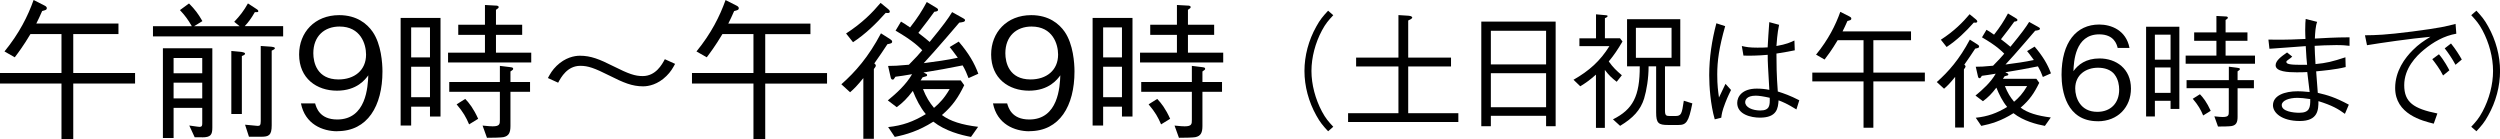 <?xml version="1.0" encoding="UTF-8"?>
<svg id="_レイヤー_2" data-name="レイヤー 2" xmlns="http://www.w3.org/2000/svg" viewBox="0 0 460.71 25.63">
  <g id="_文字" data-name="文字">
    <g>
      <path d="M13.5,15.39v10.25h-2.17V15.39H0v-1.94H11.33V6.28H5.61c-1.36,2.28-2.36,3.58-2.89,4.28l-1.89-1.08C3.55,6.14,5.14,2.97,6.19,0l1.97,1c.22,.11,.47,.25,.47,.5,0,.31-.22,.36-.86,.53-.44,1.03-.67,1.47-1.08,2.31h15.14v1.94H13.5v7.17h11.39v1.94H13.5Z"/>
      <path d="M28.19,6.72v-1.89h7.16c-.69-1.22-1.31-2.03-2.19-2.97l1.67-1.22c1.11,1.11,1.72,1.94,2.47,3.25l-1.53,.94h8.39l-1-.81c1.08-1.14,1.75-2,2.53-3.39l1.58,1.03c.17,.11,.33,.22,.33,.39,0,.19-.06,.19-.64,.19-.69,1.22-1.25,1.92-1.86,2.58h7.08v1.89H28.19Zm9.05,18.58h-1.36l-1-2.17c1.61,.22,1.69,.25,1.89,.25,.5,0,.5-.33,.5-.72v-2.78h-5.28v5.55h-1.97V8.89h9.11v14.61c0,1.33-.28,1.81-1.89,1.81Zm.03-14.61h-5.28v2.81h5.28v-2.81Zm0,4.55h-5.28v2.89h5.28v-2.89Zm7.3-4.92v10.69h-1.94V9.39l1.81,.17c.11,.03,.72,.08,.72,.33,0,.19-.22,.28-.58,.44Zm5.5-1v13.77c0,1.86-.53,2.11-1.97,2.11h-2.22l-.72-2.22c.44,.06,2.14,.22,2.33,.22,.39,0,.56-.11,.56-.89V8.47l1.97,.14c.17,.03,.64,.06,.64,.28,0,.17-.31,.31-.58,.44Z"/>
      <path d="M62.18,24.19c-2.75,0-5.97-1.31-6.72-5.14h2.61c.22,.75,.81,2.97,4.08,2.97,5.36,0,5.64-6.08,5.72-8.14-.53,.72-2.06,2.83-5.78,2.83s-6.97-2.25-6.97-6.67c0-4.05,2.86-7.25,7.39-7.25,3.22,0,5.14,1.58,6.17,3.08,1.58,2.3,1.8,5.78,1.8,7.3,0,6.36-2.75,11-8.3,11Zm.39-19.3c-2.8,0-4.83,1.78-4.83,4.92,0,1.72,.69,4.83,4.64,4.83,2.92,0,5.08-1.67,5.08-4.58,0-1.94-1-5.17-4.89-5.17Z"/>
      <path d="M73.82,3.3h7.36V21.47h-1.94v-1.81h-3.47v3.47h-1.94V3.3Zm5.42,1.75h-3.47v5.53h3.47V5.05Zm0,7.25h-3.47v5.61h3.47v-5.61ZM89.37,.92l2,.11c.19,0,.53,.03,.53,.28,0,.14-.11,.25-.5,.5v2.75h4.83v1.86h-4.83v3.28h6.5v1.81h-15.33v-1.81h6.8v-3.28h-4.92v-1.86h4.92V.92Zm-6.58,14.19h9.33v-2.97l1.81,.22c.44,.06,.64,.08,.64,.31,0,.17-.06,.19-.5,.5v1.94h3.61v1.81h-3.61v6.3c0,1.19-.28,1.86-1.33,2.06-.47,.08-2,.11-3,.11l-.81-2.25c.97,.11,1.58,.14,1.86,.14,1.33,0,1.33-.44,1.33-1.22v-5.14h-9.33v-1.81Zm2.94,3.11c.75,.78,1.53,1.78,2.39,3.67l-1.67,1.03c-.56-1.31-1.06-2.22-2.3-3.69l1.58-1Z"/>
      <path d="M124.41,11.77c-.44,.81-.81,1.47-1.61,2.25-1.58,1.56-3.28,1.89-4.28,1.89-2.03,0-3.61-.67-6.19-1.97-2.83-1.42-3.97-1.81-5.39-1.81-2.39,0-3.55,2.11-4.08,3.11l-1.89-.86c.44-.81,.81-1.47,1.61-2.25,1.58-1.53,3.28-1.86,4.28-1.86,2.03,0,3.61,.64,6.19,1.94,2.83,1.42,3.97,1.81,5.39,1.81,2.39,0,3.55-2.11,4.08-3.11l1.89,.86Z"/>
      <path d="M141.02,15.39v10.25h-2.17V15.39h-11.33v-1.94h11.33V6.28h-5.72c-1.36,2.28-2.36,3.58-2.89,4.28l-1.89-1.08c2.72-3.33,4.3-6.5,5.36-9.47l1.97,1c.22,.11,.47,.25,.47,.5,0,.31-.22,.36-.86,.53-.44,1.03-.67,1.47-1.08,2.31h15.14v1.94h-8.33v7.17h11.39v1.94h-11.39Z"/>
      <path d="M163.54,8.14c-.56,.89-1.61,2.39-2.42,3.55,.08,.06,.28,.19,.28,.42,0,.11-.11,.28-.36,.61v12.86h-1.94V14.39c-1.17,1.44-1.67,1.94-2.44,2.61l-1.61-1.47c2.58-2.28,5-5.03,7.3-9.39l1.67,1.06c.22,.14,.39,.28,.39,.47,0,.31-.28,.36-.86,.47Zm-.31-5.78c-1.8,2.03-3.75,3.92-6.03,5.42l-1.28-1.61c3-1.94,4.86-3.86,6.36-5.64l1.39,1.14c.11,.08,.31,.28,.31,.47,0,.33-.5,.28-.75,.22Zm15.25,12.02c-.31-.83-.58-1.47-1.08-2.33-3.17,.61-4.08,.81-7.22,1.31,.61,.28,.67,.31,.67,.5,0,.17-.08,.19-.83,.39-.06,.08-.31,.47-.36,.56h7.39l.64,.89c-1.08,2.22-2.11,3.78-4.11,5.5,1.53,1.14,3.69,1.81,6.67,2.17l-1.31,1.86c-1.81-.33-4.75-1.08-6.94-2.81-2.72,1.72-5,2.39-7.11,2.81l-1.22-1.81c2.64-.28,4.64-1,6.94-2.39-1.03-1.25-1.78-2.75-2.39-4.28-1.03,1.36-1.83,2.17-2.97,3l-1.64-1.25c1.56-1.28,3.39-2.92,4.47-4.83-1.64,.28-1.83,.31-3.06,.47-.31,.47-.33,.53-.53,.53-.22,0-.31-.19-.39-.58l-.44-1.94c.92,0,1.83-.03,3.83-.22,1.33-1.36,1.78-1.83,2.47-2.67-.56-.56-1.58-1.67-4.92-3.61l1-1.67c.5,.28,.78,.47,1.67,1.08,1.33-1.69,2.17-3,3.08-4.69l1.83,1.11c.25,.14,.25,.28,.25,.33,0,.25-.28,.31-.69,.36-.86,1.19-1.33,1.83-2.94,3.89,.67,.5,1.81,1.42,2.08,1.67,2.56-3.11,3.47-4.39,4.14-5.5l1.94,1.08c.31,.17,.44,.25,.44,.42,0,.31-.44,.36-1.06,.44-.17,.19-1.92,2.22-2.36,2.75-1.56,1.83-3.08,3.5-4.19,4.72,2.19-.28,4.36-.58,6.28-1-.81-1.11-1.22-1.64-1.5-1.97l1.67-1c1.89,2.22,2.89,3.97,3.61,5.92l-1.81,.81Zm-8.39,2.03c.61,1.53,1.17,2.42,2.03,3.47,1.06-.89,1.92-1.81,2.89-3.47h-4.92Z"/>
      <path d="M189.71,24.19c-2.75,0-5.97-1.31-6.72-5.14h2.61c.22,.75,.81,2.97,4.08,2.97,5.36,0,5.64-6.08,5.72-8.14-.53,.72-2.06,2.83-5.78,2.83s-6.97-2.25-6.97-6.67c0-4.05,2.86-7.25,7.39-7.25,3.22,0,5.14,1.58,6.17,3.08,1.58,2.3,1.8,5.78,1.8,7.3,0,6.36-2.75,11-8.3,11Zm.39-19.3c-2.8,0-4.83,1.78-4.83,4.92,0,1.72,.69,4.83,4.64,4.83,2.92,0,5.08-1.67,5.08-4.58,0-1.94-1-5.17-4.89-5.17Z"/>
      <path d="M201.34,3.3h7.36V21.47h-1.94v-1.81h-3.47v3.47h-1.94V3.3Zm5.42,1.75h-3.47v5.53h3.47V5.05Zm0,7.25h-3.47v5.61h3.47v-5.61ZM216.89,.92l2,.11c.19,0,.53,.03,.53,.28,0,.14-.11,.25-.5,.5v2.75h4.83v1.86h-4.83v3.28h6.5v1.81h-15.33v-1.81h6.8v-3.28h-4.92v-1.86h4.92V.92Zm-6.58,14.19h9.33v-2.97l1.81,.22c.44,.06,.64,.08,.64,.31,0,.17-.06,.19-.5,.5v1.94h3.61v1.81h-3.61v6.3c0,1.19-.28,1.86-1.33,2.06-.47,.08-2,.11-3,.11l-.81-2.25c.97,.11,1.58,.14,1.86,.14,1.33,0,1.33-.44,1.33-1.22v-5.14h-9.33v-1.81Zm2.94,3.11c.75,.78,1.53,1.78,2.39,3.67l-1.67,1.03c-.56-1.31-1.06-2.22-2.3-3.69l1.58-1Z"/>
      <path d="M245.7,2.8c-.9,.97-1.41,1.55-2.08,2.8-1.23,2.29-1.94,4.98-1.94,7.48s.72,5.19,1.94,7.48c.67,1.25,1.18,1.83,2.08,2.8l-.95,.83c-.93-1-1.48-1.64-2.18-2.92-1.41-2.52-2.18-5.39-2.18-8.19s.76-5.67,2.18-8.19c.69-1.27,1.25-1.92,2.18-2.92l.95,.83Z"/>
      <path d="M257.7,2.78l1.9,.12c.6,.05,.65,.28,.65,.32,0,.21-.32,.35-.74,.56v6.83h7.89v1.64h-7.89v8.61h9.24v1.62h-20.32v-1.62h9.28V12.25h-7.8v-1.64h7.8V2.78Z"/>
      <path d="M284.92,23.26v-1.92h-10.18v1.92h-1.76V3.98h13.7V23.26h-1.76Zm0-17.59h-10.18v6.2h10.18V5.67Zm0,7.82h-10.18v6.27h10.18v-6.27Z"/>
      <path d="M298.99,7.66c-.86,1.46-1.55,2.5-2.52,3.66,.79,1.11,1.39,1.67,2.41,2.55l-.95,1.2c-.9-.69-1.44-1.2-2.18-2.18v10.67h-1.64V13.75c-1.18,1.04-1.83,1.5-2.89,2.15l-1.25-1.2c2.87-1.64,4.91-3.45,6.62-6.2h-5.53v-1.44h3.06V2.64l1.76,.16c.19,.02,.37,.02,.37,.16,0,.21-.35,.32-.49,.39v3.7h2.78l.46,.6Zm-1.74,14.33c3.66-1.83,4.95-4.24,4.93-9.77h-2.34V3.54h9.81V12.22h-2.82v8.12c0,.93,.19,1.04,.9,1.04h.97c1.16,0,1.23-.37,1.6-2.82l1.57,.49c-.67,3.45-1.13,3.98-2.55,3.98h-1.94c-1.74,0-2.18-.32-2.18-2.31V12.22h-1.39c0,2.22-.37,4.42-.83,5.95-.67,2.13-2.04,3.59-4.42,5.02l-1.32-1.2Zm10.79-11.34V5.12h-6.57v5.53h6.57Z"/>
      <path d="M316,21.99c-.79-2.73-1.02-6.11-1.02-8.12,0-3.24,.49-6.46,1.32-9.58l1.62,.53c-1.13,3.96-1.46,6.44-1.46,8.89,0,2.08,.16,3.08,.32,4.26,.19-.39,1.04-2.18,1.2-2.52l1.02,1.13c-.23,.49-.6,1.18-1.06,2.38-.6,1.57-.65,2.04-.74,2.73l-1.2,.3Zm15.07-1.81c-1.76-1.09-2.52-1.39-3.31-1.69-.09,1.44-.28,3.19-3.43,3.19-1.64,0-4.19-.58-4.19-2.71,0-1.2,.95-2.64,3.61-2.64,.76,0,1.57,.07,2.31,.23-.25-4.42-.3-4.93-.3-6.46-1.69,.16-3.54,.19-4.47,.14l-.3-1.76c.86,.19,1.39,.3,2.89,.3,.93,0,1.37-.02,1.87-.05,.05-1.11,.19-3.1,.3-4.65l1.81,.49c-.35,1.57-.44,3.36-.49,3.91,1.83-.32,2.64-.69,3.31-1.02l.07,1.81c-.81,.16-1.69,.35-3.38,.6,0,1.67,.02,4.03,.25,6.99,1.16,.37,2.25,.74,3.96,1.62l-.53,1.69Zm-7.52-2.55c-1.74,0-1.94,.88-1.94,1.2,0,.95,1.34,1.53,2.78,1.53,1.76,0,1.78-.97,1.74-2.34-1.09-.25-2.01-.39-2.57-.39Z"/>
      <path d="M345.23,15v8.54h-1.81V15h-9.44v-1.62h9.44V7.41h-4.77c-1.13,1.9-1.97,2.99-2.41,3.56l-1.57-.9c2.27-2.78,3.59-5.42,4.47-7.89l1.64,.83c.19,.09,.39,.21,.39,.42,0,.25-.19,.3-.72,.44-.37,.86-.56,1.23-.9,1.92h12.62v1.62h-6.94v5.97h9.49v1.62h-9.49Z"/>
      <path d="M364,8.96c-.46,.74-1.34,1.99-2.01,2.96,.07,.05,.23,.16,.23,.35,0,.09-.09,.23-.3,.51v10.72h-1.62V14.17c-.97,1.2-1.39,1.62-2.04,2.18l-1.34-1.23c2.15-1.9,4.17-4.19,6.09-7.82l1.39,.88c.19,.12,.32,.23,.32,.39,0,.25-.23,.3-.72,.39Zm-.25-4.81c-1.5,1.69-3.12,3.26-5.02,4.51l-1.06-1.34c2.5-1.62,4.05-3.22,5.3-4.7l1.16,.95c.09,.07,.25,.23,.25,.39,0,.28-.42,.23-.62,.19Zm12.71,10.02c-.25-.69-.49-1.23-.9-1.94-2.64,.51-3.4,.67-6.02,1.09,.51,.23,.56,.25,.56,.42,0,.14-.07,.16-.69,.32-.05,.07-.25,.39-.3,.46h6.16l.53,.74c-.9,1.85-1.76,3.15-3.43,4.58,1.27,.95,3.08,1.5,5.56,1.81l-1.09,1.55c-1.5-.28-3.96-.9-5.79-2.34-2.27,1.44-4.17,1.99-5.93,2.34l-1.02-1.5c2.2-.23,3.87-.83,5.79-1.99-.86-1.04-1.48-2.29-1.99-3.56-.86,1.13-1.53,1.81-2.48,2.5l-1.37-1.04c1.3-1.06,2.82-2.43,3.73-4.03-1.37,.23-1.53,.25-2.55,.39-.25,.39-.28,.44-.44,.44-.19,0-.25-.16-.32-.49l-.37-1.62c.76,0,1.53-.02,3.19-.19,1.11-1.13,1.48-1.53,2.06-2.22-.46-.46-1.32-1.39-4.1-3.01l.83-1.39c.42,.23,.65,.39,1.39,.9,1.11-1.41,1.81-2.5,2.57-3.91l1.53,.93c.21,.12,.21,.23,.21,.28,0,.21-.23,.25-.58,.3-.72,1-1.11,1.53-2.45,3.24,.56,.42,1.5,1.18,1.74,1.39,2.13-2.59,2.89-3.66,3.45-4.58l1.62,.9c.25,.14,.37,.21,.37,.35,0,.25-.37,.3-.88,.37-.14,.16-1.6,1.85-1.97,2.29-1.3,1.53-2.57,2.92-3.5,3.94,1.83-.23,3.63-.49,5.23-.83-.67-.93-1.02-1.37-1.25-1.64l1.39-.83c1.57,1.85,2.41,3.31,3.01,4.93l-1.5,.67Zm-6.99,1.69c.51,1.27,.97,2.01,1.69,2.89,.88-.74,1.6-1.5,2.41-2.89h-4.1Z"/>
      <path d="M386.58,22.34c-5.79,0-6.67-5.6-6.67-8.54,0-6.02,2.73-9.28,6.94-9.28,2.18,0,4.95,1.02,5.58,4.31h-2.18c-.16-.65-.65-2.5-3.4-2.5-4.47,0-4.68,5.07-4.75,6.78,.86-1.2,2.29-2.34,4.81-2.34,3.03,0,5.79,1.85,5.79,5.56,0,3.36-2.36,6.02-6.13,6.02Zm3.12-8.59c-.72-.95-1.92-1.27-3.08-1.27-2.13,0-4.19,1.23-4.19,3.82,0,1.71,.93,4.31,4.07,4.31,2.41,0,4.03-1.55,4.03-4.1,0-.76-.16-1.88-.83-2.75Z"/>
      <path d="M395.49,4.93h6.13v15.14h-1.62v-1.5h-2.89v2.89h-1.62V4.93Zm4.51,1.46h-2.89v4.61h2.89V6.39Zm0,6.04h-2.89v4.68h2.89v-4.68Zm8.45-9.49l1.67,.09c.16,0,.44,.02,.44,.23,0,.12-.09,.21-.42,.42v2.29h4.03v1.55h-4.03v2.73h5.42v1.5h-12.78v-1.5h5.67v-2.73h-4.1v-1.55h4.1V2.94Zm-5.49,11.83h7.78v-2.48l1.5,.19c.37,.05,.53,.07,.53,.25,0,.14-.05,.16-.42,.42v1.62h3.01v1.5h-3.01v5.25c0,1-.23,1.55-1.11,1.71-.39,.07-1.67,.09-2.5,.09l-.67-1.88c.81,.09,1.32,.12,1.55,.12,1.11,0,1.11-.37,1.11-1.02v-4.28h-7.78v-1.5Zm2.45,2.59c.62,.65,1.27,1.48,1.99,3.06l-1.39,.86c-.46-1.09-.88-1.85-1.92-3.08l1.32-.83Z"/>
      <path d="M432.25,12.36c-1.78,.46-4.21,.67-5.42,.79,.05,.76,.16,2.18,.3,3.96,1.81,.42,3.22,.83,5.72,2.18l-.72,1.69c-1.23-.9-2.38-1.57-4.88-2.34,0,1.55-.05,3.66-3.43,3.66s-4.95-1.55-4.95-2.89c0-1.81,2.13-2.59,4.56-2.59,.44,0,1.02,.02,2.2,.14-.07-.58-.37-3.17-.44-3.68-.39,.02-.88,.05-1.92,.05-1.64,0-3.91-.12-3.91-1.3,0-.86,1.04-1.62,2.11-2.36l.95,.76c-.21,.21-.25,.23-.76,.6-.23,.16-.32,.23-.32,.39,0,.39,.72,.53,2.69,.53,.19,0,.97-.02,1.13,0-.12-1.06-.12-1.32-.25-3.45-1.04,.07-5.74,.44-6.69,.49l-.19-1.69c1.09,.02,2.96,.07,6.83-.12-.02-.49-.05-.93-.05-1.64,0-1.13,.05-1.57,.09-2.04l2.11,.53c-.3,.79-.37,2.01-.42,3.08,1.23-.07,3.75-.23,6.39-.23v1.57c-.65-.07-1.13-.14-2.43-.14-1.55,0-3.12,.09-4,.14,0,.44,.09,2.41,.16,3.36,2.01-.19,3.12-.46,5.51-1.25l.05,1.81Zm-8.87,5.67c-1.57,0-2.89,.51-2.89,1.34,0,1.16,2.11,1.41,3.24,1.41,1.9,0,2.04-.97,2.01-2.52-1.11-.16-1.74-.23-2.36-.23Z"/>
      <path d="M435.83,6.5c2.01-.02,3.68-.05,8.7-.69,5.16-.67,6.37-.97,7.99-1.41l.14,1.81c-2.25,.39-4.24,1.53-5.97,2.96-1.41,1.16-3.63,3.4-3.63,6.53s1.71,4.33,6.11,5.21l-.67,1.88c-2.13-.53-7.11-1.76-7.11-6.57,0-3.12,1.78-5.53,3.26-6.99,1.06-1.06,1.92-1.64,3.24-2.45-3.59,.32-9.17,1.13-11.69,1.55l-.37-1.81Zm13.63,3.5c1,1.18,1.71,2.55,1.92,2.96l-1.16,.95c-.53-1.11-1.53-2.43-1.99-3.01l1.23-.9Zm2.22-1.99c.83,1.02,1.57,2.2,1.99,2.96l-1.16,.97c-.53-1.02-1.46-2.38-1.99-3.03l1.16-.9Z"/>
      <path d="M455.41,23.36c.9-.97,1.41-1.55,2.08-2.8,1.23-2.29,1.94-4.98,1.94-7.48s-.72-5.19-1.94-7.48c-.67-1.25-1.18-1.83-2.08-2.8l.95-.83c.93,1,1.48,1.64,2.18,2.92,1.41,2.52,2.18,5.39,2.18,8.19s-.76,5.67-2.18,8.19c-.69,1.27-1.25,1.92-2.18,2.92l-.95-.83Z"/>
    </g>
  </g>
</svg>
